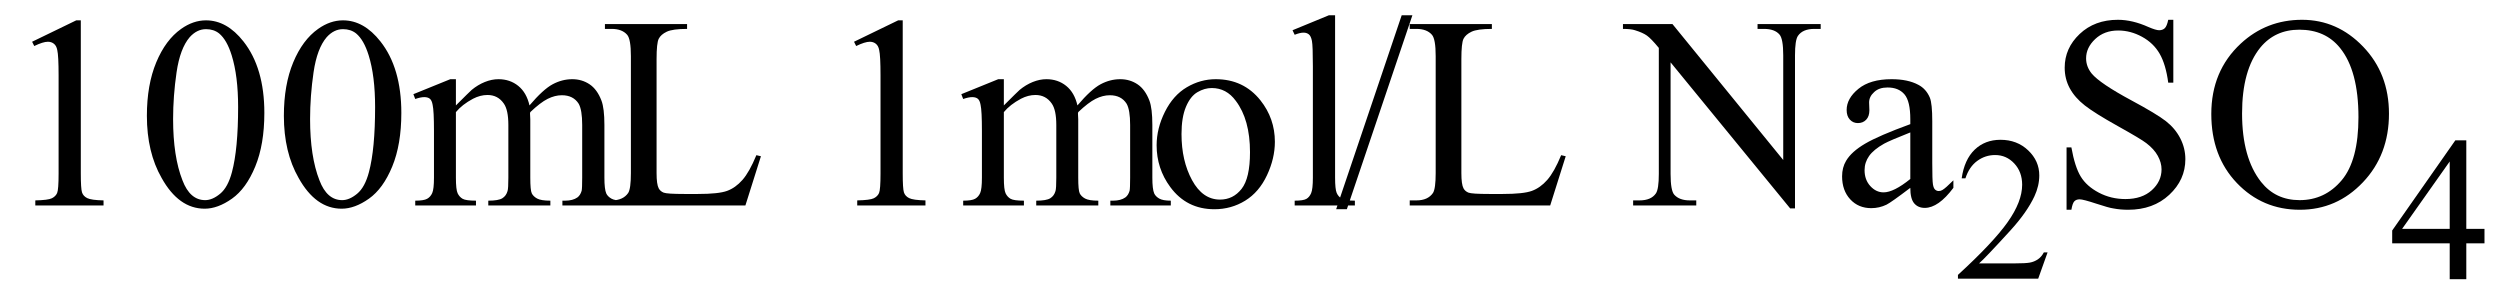 <svg xmlns="http://www.w3.org/2000/svg" xmlns:xlink="http://www.w3.org/1999/xlink" stroke-dasharray="none" shape-rendering="auto" font-family="'Dialog'" width="146" text-rendering="auto" fill-opacity="1" contentScriptType="text/ecmascript" color-interpolation="auto" color-rendering="auto" preserveAspectRatio="xMidYMid meet" font-size="12" fill="black" stroke="black" image-rendering="auto" stroke-miterlimit="10" zoomAndPan="magnify" version="1.0" stroke-linecap="square" stroke-linejoin="miter" contentStyleType="text/css" font-style="normal" height="17" stroke-width="1" stroke-dashoffset="0" font-weight="normal" stroke-opacity="1"><defs id="genericDefs"/><g><g text-rendering="optimizeLegibility" transform="translate(0,12)" color-rendering="optimizeQuality" color-interpolation="linearRGB" image-rendering="optimizeQuality"><path d="M1.875 -9.562 L4.453 -10.812 L4.719 -10.812 L4.719 -1.875 Q4.719 -0.984 4.789 -0.766 Q4.859 -0.547 5.094 -0.43 Q5.328 -0.312 6.047 -0.297 L6.047 0 L2.062 0 L2.062 -0.297 Q2.812 -0.312 3.031 -0.422 Q3.25 -0.531 3.336 -0.727 Q3.422 -0.922 3.422 -1.875 L3.422 -7.594 Q3.422 -8.75 3.344 -9.078 Q3.297 -9.328 3.148 -9.445 Q3 -9.562 2.797 -9.562 Q2.516 -9.562 2 -9.312 L1.875 -9.562 ZM8.578 -5.234 Q8.578 -7.047 9.125 -8.359 Q9.672 -9.672 10.578 -10.312 Q11.281 -10.812 12.031 -10.812 Q13.25 -10.812 14.219 -9.578 Q15.438 -8.031 15.438 -5.406 Q15.438 -3.562 14.906 -2.273 Q14.375 -0.984 13.547 -0.398 Q12.719 0.188 11.953 0.188 Q10.438 0.188 9.438 -1.609 Q8.578 -3.109 8.578 -5.234 ZM10.109 -5.047 Q10.109 -2.859 10.656 -1.469 Q11.094 -0.312 11.984 -0.312 Q12.406 -0.312 12.859 -0.688 Q13.312 -1.062 13.547 -1.953 Q13.906 -3.297 13.906 -5.75 Q13.906 -7.562 13.531 -8.766 Q13.25 -9.672 12.797 -10.047 Q12.484 -10.297 12.031 -10.297 Q11.5 -10.297 11.078 -9.828 Q10.516 -9.172 10.312 -7.781 Q10.109 -6.391 10.109 -5.047 ZM16.578 -5.234 Q16.578 -7.047 17.125 -8.359 Q17.672 -9.672 18.578 -10.312 Q19.281 -10.812 20.031 -10.812 Q21.25 -10.812 22.219 -9.578 Q23.438 -8.031 23.438 -5.406 Q23.438 -3.562 22.906 -2.273 Q22.375 -0.984 21.547 -0.398 Q20.719 0.188 19.953 0.188 Q18.438 0.188 17.438 -1.609 Q16.578 -3.109 16.578 -5.234 ZM18.109 -5.047 Q18.109 -2.859 18.656 -1.469 Q19.094 -0.312 19.984 -0.312 Q20.406 -0.312 20.859 -0.688 Q21.312 -1.062 21.547 -1.953 Q21.906 -3.297 21.906 -5.75 Q21.906 -7.562 21.531 -8.766 Q21.25 -9.672 20.797 -10.047 Q20.484 -10.297 20.031 -10.297 Q19.5 -10.297 19.078 -9.828 Q18.516 -9.172 18.312 -7.781 Q18.109 -6.391 18.109 -5.047 ZM26.625 -5.844 Q27.406 -6.625 27.547 -6.75 Q27.906 -7.047 28.312 -7.211 Q28.719 -7.375 29.109 -7.375 Q29.781 -7.375 30.266 -6.984 Q30.75 -6.594 30.922 -5.844 Q31.719 -6.781 32.273 -7.078 Q32.828 -7.375 33.422 -7.375 Q33.984 -7.375 34.43 -7.078 Q34.875 -6.781 35.125 -6.125 Q35.297 -5.672 35.297 -4.703 L35.297 -1.625 Q35.297 -0.953 35.406 -0.703 Q35.484 -0.531 35.695 -0.406 Q35.906 -0.281 36.375 -0.281 L36.375 0 L32.844 0 L32.844 -0.281 L33 -0.281 Q33.453 -0.281 33.719 -0.469 Q33.891 -0.594 33.969 -0.859 Q34 -1 34 -1.625 L34 -4.703 Q34 -5.578 33.797 -5.938 Q33.484 -6.438 32.812 -6.438 Q32.406 -6.438 31.984 -6.227 Q31.562 -6.016 30.969 -5.453 L30.953 -5.375 L30.969 -5.031 L30.969 -1.625 Q30.969 -0.891 31.055 -0.711 Q31.141 -0.531 31.367 -0.406 Q31.594 -0.281 32.141 -0.281 L32.141 0 L28.516 0 L28.516 -0.281 Q29.109 -0.281 29.336 -0.422 Q29.562 -0.562 29.641 -0.844 Q29.688 -0.984 29.688 -1.625 L29.688 -4.703 Q29.688 -5.578 29.422 -5.953 Q29.078 -6.453 28.469 -6.453 Q28.047 -6.453 27.625 -6.234 Q26.984 -5.891 26.625 -5.453 L26.625 -1.625 Q26.625 -0.922 26.727 -0.711 Q26.828 -0.5 27.016 -0.391 Q27.203 -0.281 27.797 -0.281 L27.797 0 L24.25 0 L24.25 -0.281 Q24.75 -0.281 24.945 -0.391 Q25.141 -0.5 25.242 -0.727 Q25.344 -0.953 25.344 -1.625 L25.344 -4.359 Q25.344 -5.531 25.266 -5.875 Q25.219 -6.141 25.102 -6.234 Q24.984 -6.328 24.781 -6.328 Q24.562 -6.328 24.25 -6.219 L24.141 -6.5 L26.297 -7.375 L26.625 -7.375 L26.625 -5.844 ZM44.172 -2.938 L44.438 -2.875 L43.531 0 L35.328 0 L35.328 -0.297 L35.719 -0.297 Q36.391 -0.297 36.688 -0.734 Q36.844 -0.984 36.844 -1.891 L36.844 -8.719 Q36.844 -9.719 36.625 -9.969 Q36.328 -10.312 35.719 -10.312 L35.328 -10.312 L35.328 -10.594 L40.125 -10.594 L40.125 -10.312 Q39.281 -10.312 38.938 -10.148 Q38.594 -9.984 38.469 -9.734 Q38.344 -9.484 38.344 -8.547 L38.344 -1.891 Q38.344 -1.234 38.469 -1 Q38.562 -0.828 38.758 -0.75 Q38.953 -0.672 39.984 -0.672 L40.75 -0.672 Q41.969 -0.672 42.461 -0.852 Q42.953 -1.031 43.359 -1.492 Q43.766 -1.953 44.172 -2.938 ZM49.875 -9.562 L52.453 -10.812 L52.719 -10.812 L52.719 -1.875 Q52.719 -0.984 52.789 -0.766 Q52.859 -0.547 53.094 -0.43 Q53.328 -0.312 54.047 -0.297 L54.047 0 L50.062 0 L50.062 -0.297 Q50.812 -0.312 51.031 -0.422 Q51.25 -0.531 51.336 -0.727 Q51.422 -0.922 51.422 -1.875 L51.422 -7.594 Q51.422 -8.75 51.344 -9.078 Q51.297 -9.328 51.148 -9.445 Q51 -9.562 50.797 -9.562 Q50.516 -9.562 50 -9.312 L49.875 -9.562 ZM58.625 -5.844 Q59.406 -6.625 59.547 -6.75 Q59.906 -7.047 60.312 -7.211 Q60.719 -7.375 61.109 -7.375 Q61.781 -7.375 62.266 -6.984 Q62.75 -6.594 62.922 -5.844 Q63.719 -6.781 64.273 -7.078 Q64.828 -7.375 65.422 -7.375 Q65.984 -7.375 66.43 -7.078 Q66.875 -6.781 67.125 -6.125 Q67.297 -5.672 67.297 -4.703 L67.297 -1.625 Q67.297 -0.953 67.406 -0.703 Q67.484 -0.531 67.695 -0.406 Q67.906 -0.281 68.375 -0.281 L68.375 0 L64.844 0 L64.844 -0.281 L65 -0.281 Q65.453 -0.281 65.719 -0.469 Q65.891 -0.594 65.969 -0.859 Q66 -1 66 -1.625 L66 -4.703 Q66 -5.578 65.797 -5.938 Q65.484 -6.438 64.812 -6.438 Q64.406 -6.438 63.984 -6.227 Q63.562 -6.016 62.969 -5.453 L62.953 -5.375 L62.969 -5.031 L62.969 -1.625 Q62.969 -0.891 63.055 -0.711 Q63.141 -0.531 63.367 -0.406 Q63.594 -0.281 64.141 -0.281 L64.141 0 L60.516 0 L60.516 -0.281 Q61.109 -0.281 61.336 -0.422 Q61.562 -0.562 61.641 -0.844 Q61.688 -0.984 61.688 -1.625 L61.688 -4.703 Q61.688 -5.578 61.422 -5.953 Q61.078 -6.453 60.469 -6.453 Q60.047 -6.453 59.625 -6.234 Q58.984 -5.891 58.625 -5.453 L58.625 -1.625 Q58.625 -0.922 58.727 -0.711 Q58.828 -0.5 59.016 -0.391 Q59.203 -0.281 59.797 -0.281 L59.797 0 L56.25 0 L56.25 -0.281 Q56.75 -0.281 56.945 -0.391 Q57.141 -0.5 57.242 -0.727 Q57.344 -0.953 57.344 -1.625 L57.344 -4.359 Q57.344 -5.531 57.266 -5.875 Q57.219 -6.141 57.102 -6.234 Q56.984 -6.328 56.781 -6.328 Q56.562 -6.328 56.25 -6.219 L56.141 -6.5 L58.297 -7.375 L58.625 -7.375 L58.625 -5.844 ZM71 -7.375 Q72.625 -7.375 73.609 -6.141 Q74.453 -5.078 74.453 -3.719 Q74.453 -2.75 73.992 -1.766 Q73.531 -0.781 72.719 -0.281 Q71.906 0.219 70.922 0.219 Q69.297 0.219 68.344 -1.078 Q67.547 -2.156 67.547 -3.516 Q67.547 -4.5 68.031 -5.469 Q68.516 -6.438 69.312 -6.906 Q70.109 -7.375 71 -7.375 ZM70.766 -6.859 Q70.344 -6.859 69.93 -6.617 Q69.516 -6.375 69.258 -5.758 Q69 -5.141 69 -4.172 Q69 -2.609 69.617 -1.477 Q70.234 -0.344 71.25 -0.344 Q72.016 -0.344 72.508 -0.969 Q73 -1.594 73 -3.109 Q73 -5.016 72.172 -6.109 Q71.625 -6.859 70.766 -6.859 ZM77.969 -11.109 L77.969 -1.625 Q77.969 -0.953 78.062 -0.734 Q78.156 -0.516 78.359 -0.398 Q78.562 -0.281 79.125 -0.281 L79.125 0 L75.609 0 L75.609 -0.281 Q76.109 -0.281 76.289 -0.383 Q76.469 -0.484 76.57 -0.719 Q76.672 -0.953 76.672 -1.625 L76.672 -8.125 Q76.672 -9.328 76.617 -9.609 Q76.562 -9.891 76.438 -9.992 Q76.312 -10.094 76.125 -10.094 Q75.922 -10.094 75.609 -9.969 L75.484 -10.234 L77.609 -11.109 L77.969 -11.109 ZM82.484 -11.109 L78.656 0.219 L78.031 0.219 L81.859 -11.109 L82.484 -11.109 ZM91.172 -2.938 L91.438 -2.875 L90.531 0 L82.328 0 L82.328 -0.297 L82.719 -0.297 Q83.391 -0.297 83.688 -0.734 Q83.844 -0.984 83.844 -1.891 L83.844 -8.719 Q83.844 -9.719 83.625 -9.969 Q83.328 -10.312 82.719 -10.312 L82.328 -10.312 L82.328 -10.594 L87.125 -10.594 L87.125 -10.312 Q86.281 -10.312 85.938 -10.148 Q85.594 -9.984 85.469 -9.734 Q85.344 -9.484 85.344 -8.547 L85.344 -1.891 Q85.344 -1.234 85.469 -1 Q85.562 -0.828 85.758 -0.75 Q85.953 -0.672 86.984 -0.672 L87.75 -0.672 Q88.969 -0.672 89.461 -0.852 Q89.953 -1.031 90.359 -1.492 Q90.766 -1.953 91.172 -2.938 ZM94.781 -10.594 L97.672 -10.594 L104.141 -2.656 L104.141 -8.766 Q104.141 -9.734 103.922 -9.984 Q103.641 -10.312 103.016 -10.312 L102.641 -10.312 L102.641 -10.594 L106.328 -10.594 L106.328 -10.312 L105.953 -10.312 Q105.281 -10.312 105 -9.906 Q104.828 -9.656 104.828 -8.766 L104.828 0.172 L104.547 0.172 L97.562 -8.359 L97.562 -1.844 Q97.562 -0.859 97.781 -0.625 Q98.078 -0.297 98.688 -0.297 L99.062 -0.297 L99.062 0 L95.375 0 L95.375 -0.297 L95.75 -0.297 Q96.422 -0.297 96.703 -0.703 Q96.875 -0.953 96.875 -1.844 L96.875 -9.203 Q96.422 -9.75 96.18 -9.922 Q95.938 -10.094 95.484 -10.234 Q95.25 -10.312 94.781 -10.312 L94.781 -10.594 ZM111.562 -1.031 Q110.453 -0.188 110.172 -0.047 Q109.75 0.156 109.281 0.156 Q108.531 0.156 108.055 -0.359 Q107.578 -0.875 107.578 -1.703 Q107.578 -2.219 107.812 -2.609 Q108.125 -3.141 108.922 -3.609 Q109.719 -4.078 111.562 -4.75 L111.562 -5.031 Q111.562 -6.094 111.219 -6.492 Q110.875 -6.891 110.234 -6.891 Q109.734 -6.891 109.453 -6.625 Q109.156 -6.359 109.156 -6.016 L109.172 -5.562 Q109.172 -5.203 108.984 -5.008 Q108.797 -4.812 108.5 -4.812 Q108.219 -4.812 108.031 -5.016 Q107.844 -5.219 107.844 -5.578 Q107.844 -6.25 108.531 -6.812 Q109.219 -7.375 110.469 -7.375 Q111.422 -7.375 112.031 -7.047 Q112.484 -6.812 112.703 -6.297 Q112.844 -5.953 112.844 -4.922 L112.844 -2.484 Q112.844 -1.469 112.883 -1.234 Q112.922 -1 113.016 -0.922 Q113.109 -0.844 113.219 -0.844 Q113.344 -0.844 113.438 -0.906 Q113.609 -1 114.078 -1.469 L114.078 -1.031 Q113.203 0.141 112.406 0.141 Q112.016 0.141 111.789 -0.125 Q111.562 -0.391 111.562 -1.031 ZM111.562 -1.547 L111.562 -4.266 Q110.375 -3.797 110.031 -3.609 Q109.422 -3.266 109.156 -2.891 Q108.891 -2.516 108.891 -2.062 Q108.891 -1.5 109.227 -1.133 Q109.562 -0.766 110 -0.766 Q110.594 -0.766 111.562 -1.547 Z" stroke="none"/></g><g text-rendering="optimizeLegibility" transform="translate(114.078,16.273)" color-rendering="optimizeQuality" color-interpolation="linearRGB" image-rendering="optimizeQuality"><path d="M5.5 -1.531 L4.953 0 L0.266 0 L0.266 -0.219 Q2.328 -2.109 3.172 -3.305 Q4.016 -4.5 4.016 -5.484 Q4.016 -6.234 3.555 -6.727 Q3.094 -7.219 2.438 -7.219 Q1.859 -7.219 1.391 -6.875 Q0.922 -6.531 0.703 -5.859 L0.484 -5.859 Q0.641 -6.953 1.242 -7.531 Q1.844 -8.109 2.75 -8.109 Q3.719 -8.109 4.367 -7.492 Q5.016 -6.875 5.016 -6.031 Q5.016 -5.422 4.734 -4.812 Q4.297 -3.875 3.328 -2.812 Q1.875 -1.219 1.5 -0.891 L3.578 -0.891 Q4.219 -0.891 4.469 -0.938 Q4.719 -0.984 4.93 -1.125 Q5.141 -1.266 5.281 -1.531 L5.5 -1.531 Z" stroke="none"/></g><g text-rendering="optimizeLegibility" transform="translate(119.578,12)" color-rendering="optimizeQuality" color-interpolation="linearRGB" image-rendering="optimizeQuality"><path d="M7.344 -10.844 L7.344 -7.172 L7.047 -7.172 Q6.906 -8.234 6.547 -8.859 Q6.188 -9.484 5.516 -9.852 Q4.844 -10.219 4.125 -10.219 Q3.312 -10.219 2.781 -9.719 Q2.25 -9.219 2.25 -8.594 Q2.25 -8.109 2.578 -7.703 Q3.062 -7.125 4.891 -6.141 Q6.375 -5.344 6.914 -4.922 Q7.453 -4.5 7.75 -3.922 Q8.047 -3.344 8.047 -2.703 Q8.047 -1.5 7.109 -0.625 Q6.172 0.25 4.703 0.25 Q4.25 0.25 3.844 0.172 Q3.594 0.141 2.836 -0.109 Q2.078 -0.359 1.875 -0.359 Q1.672 -0.359 1.562 -0.242 Q1.453 -0.125 1.391 0.25 L1.109 0.25 L1.109 -3.391 L1.391 -3.391 Q1.594 -2.25 1.938 -1.688 Q2.281 -1.125 2.992 -0.75 Q3.703 -0.375 4.547 -0.375 Q5.516 -0.375 6.086 -0.891 Q6.656 -1.406 6.656 -2.109 Q6.656 -2.5 6.438 -2.898 Q6.219 -3.297 5.766 -3.641 Q5.469 -3.875 4.109 -4.633 Q2.75 -5.391 2.172 -5.844 Q1.594 -6.297 1.297 -6.844 Q1 -7.391 1 -8.047 Q1 -9.188 1.875 -10.016 Q2.75 -10.844 4.109 -10.844 Q4.953 -10.844 5.891 -10.422 Q6.328 -10.234 6.516 -10.234 Q6.719 -10.234 6.844 -10.352 Q6.969 -10.469 7.047 -10.844 L7.344 -10.844 ZM14.859 -10.844 Q16.922 -10.844 18.43 -9.273 Q19.938 -7.703 19.938 -5.359 Q19.938 -2.953 18.414 -1.352 Q16.891 0.25 14.734 0.25 Q12.547 0.25 11.055 -1.312 Q9.562 -2.875 9.562 -5.344 Q9.562 -7.859 11.281 -9.453 Q12.781 -10.844 14.859 -10.844 ZM14.703 -10.266 Q13.281 -10.266 12.422 -9.219 Q11.359 -7.906 11.359 -5.375 Q11.359 -2.781 12.469 -1.375 Q13.312 -0.312 14.719 -0.312 Q16.203 -0.312 17.18 -1.477 Q18.156 -2.641 18.156 -5.156 Q18.156 -7.875 17.078 -9.203 Q16.219 -10.266 14.703 -10.266 Z" stroke="none"/></g><g text-rendering="optimizeLegibility" transform="translate(139.516,16.305)" color-rendering="optimizeQuality" color-interpolation="linearRGB" image-rendering="optimizeQuality"><path d="M5.578 -2.938 L5.578 -2.094 L4.516 -2.094 L4.516 0 L3.547 0 L3.547 -2.094 L0.188 -2.094 L0.188 -2.844 L3.875 -8.109 L4.516 -8.109 L4.516 -2.938 L5.578 -2.938 ZM3.547 -2.938 L3.547 -6.875 L0.766 -2.938 L3.547 -2.938 Z" stroke="none"/></g></g></svg>